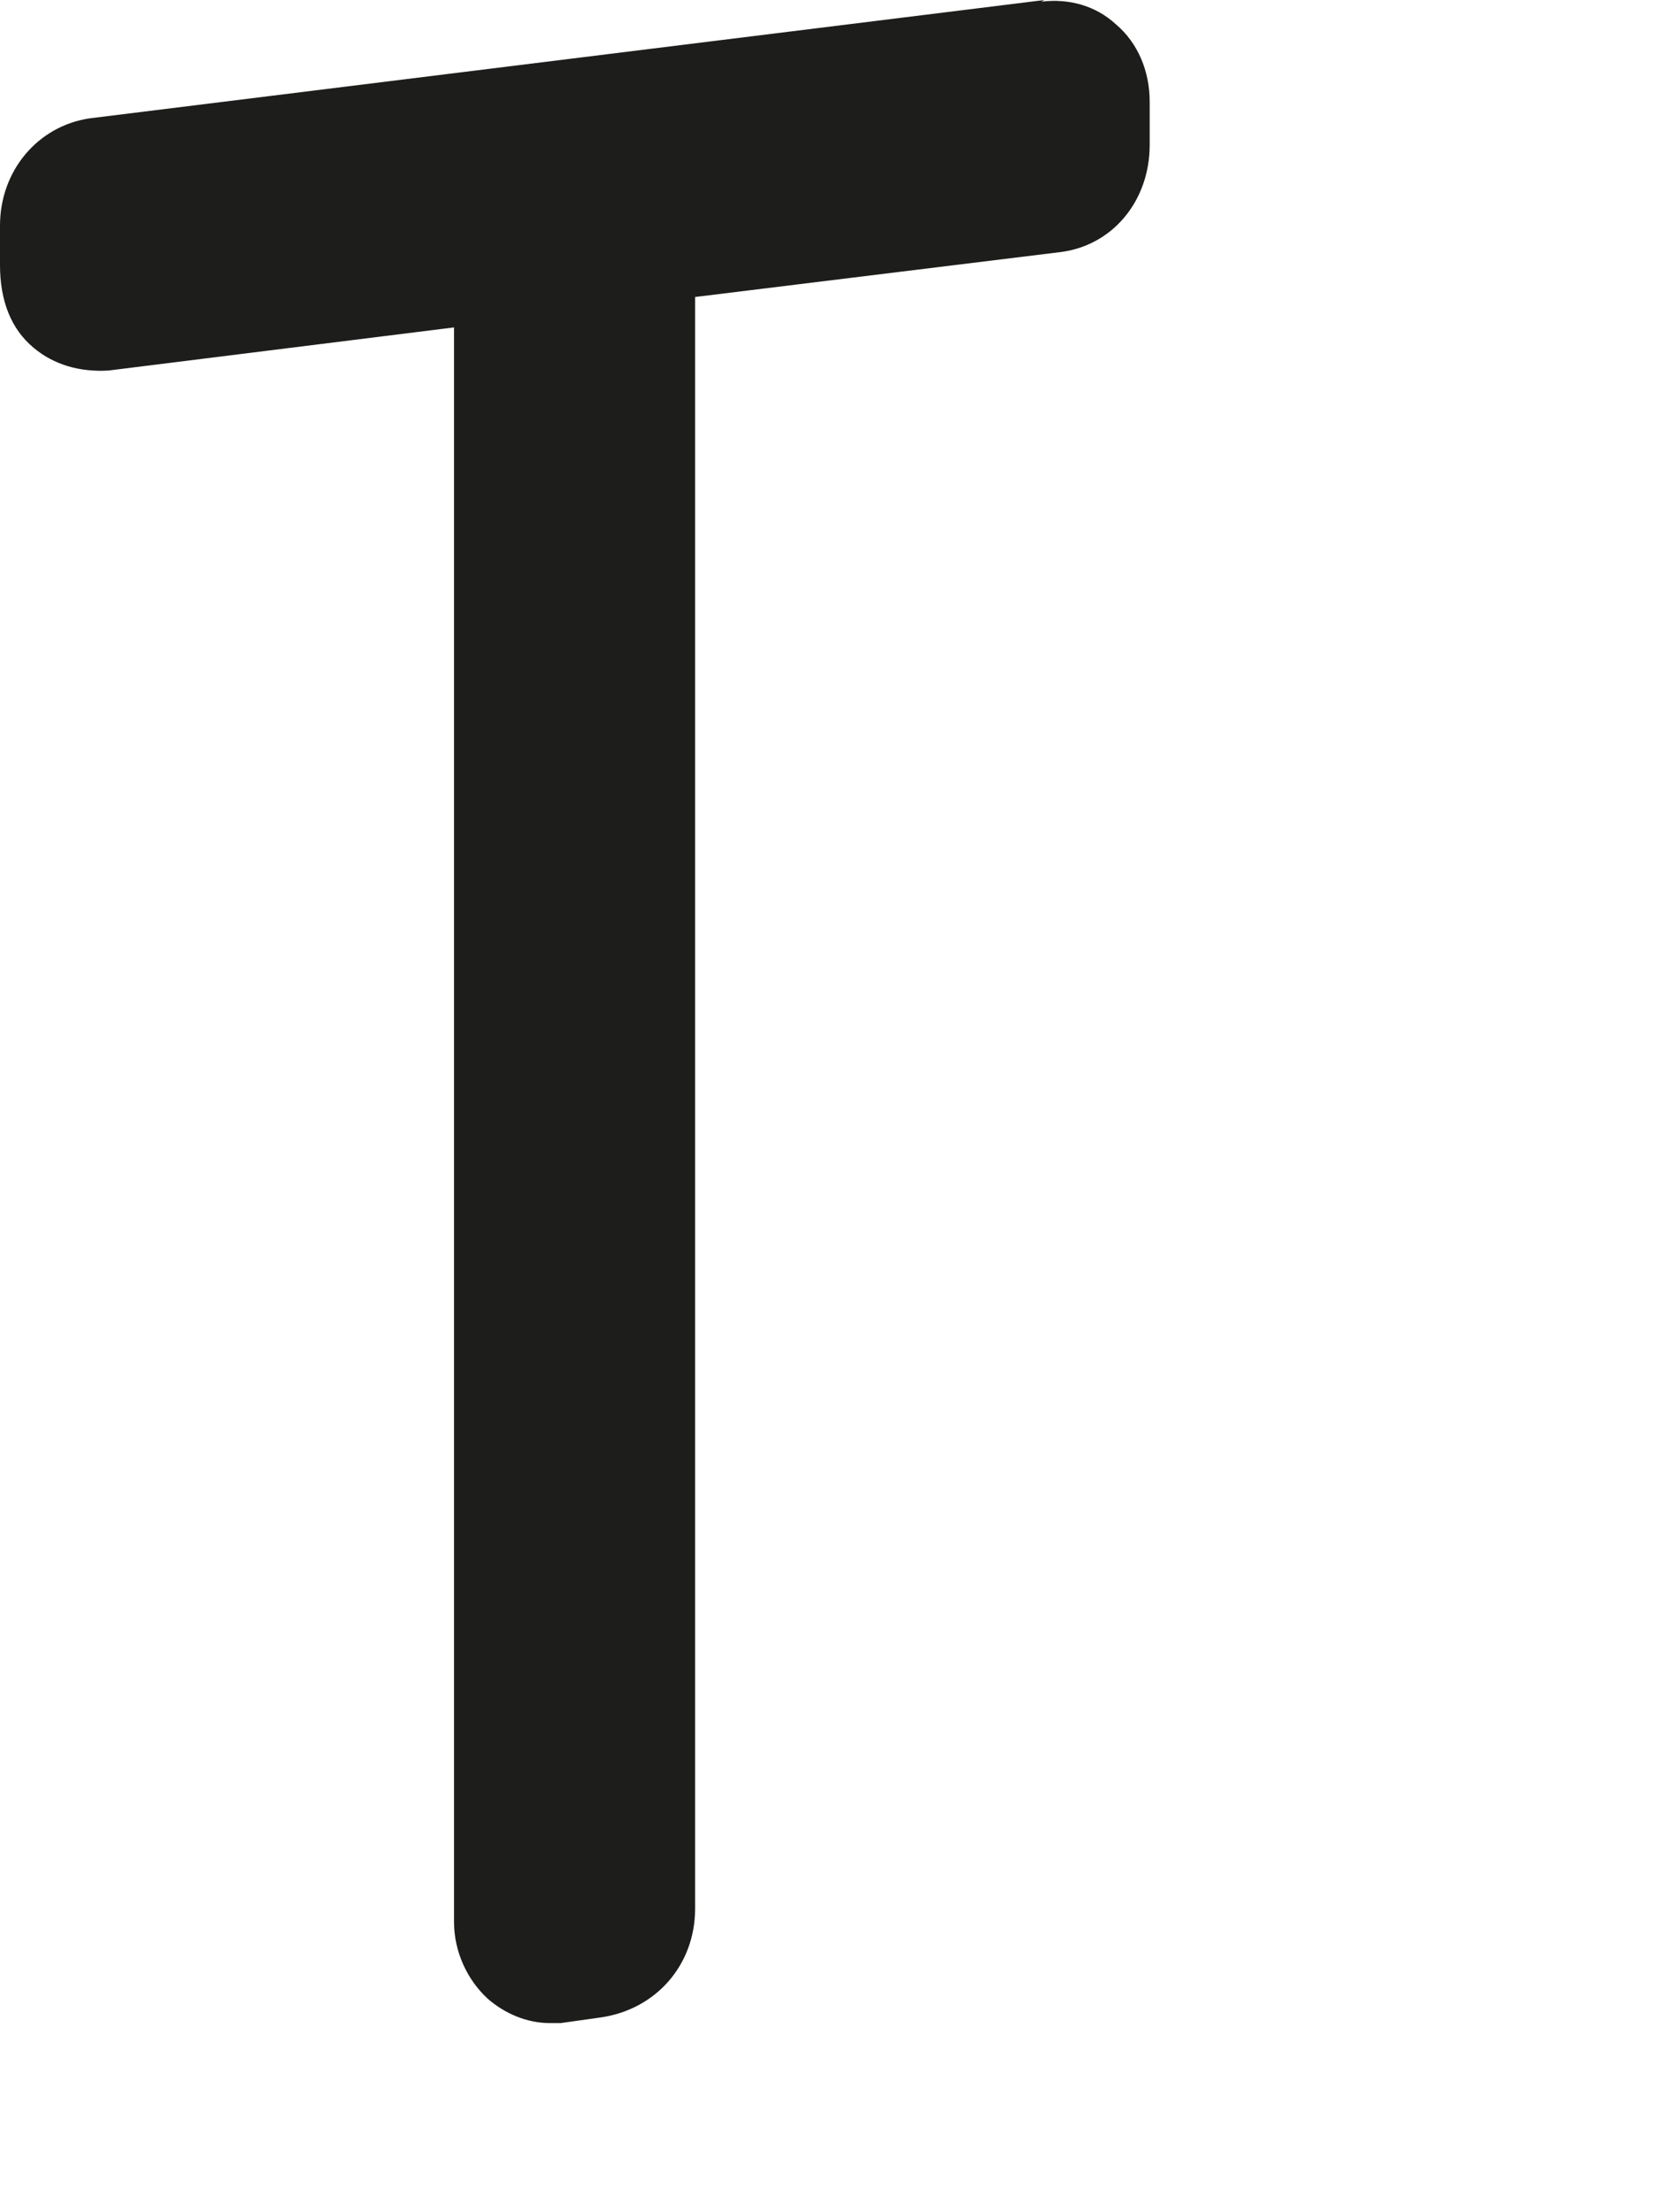 <?xml version="1.0" encoding="utf-8"?>
<svg xmlns="http://www.w3.org/2000/svg" fill="none" height="100%" overflow="visible" preserveAspectRatio="none" style="display: block;" viewBox="0 0 3 4" width="100%">
<path d="M1.889 0L0.162 0.214C0.068 0.228 0 0.309 0 0.408V0.479C0 0.544 0.02 0.595 0.061 0.629C0.098 0.66 0.145 0.673 0.196 0.67L0.821 0.592V3.475C0.821 3.529 0.845 3.58 0.882 3.614C0.913 3.641 0.953 3.658 0.994 3.658C1 3.658 1.007 3.658 1.014 3.658L1.085 3.648C1.186 3.634 1.257 3.553 1.257 3.451V0.537L1.916 0.456C2.011 0.445 2.079 0.364 2.079 0.262V0.184C2.079 0.129 2.058 0.078 2.018 0.044C1.981 0.01 1.933 -0.003 1.883 0.003L1.889 0Z" fill="#1D1D1B" id="Vector"/>
</svg>